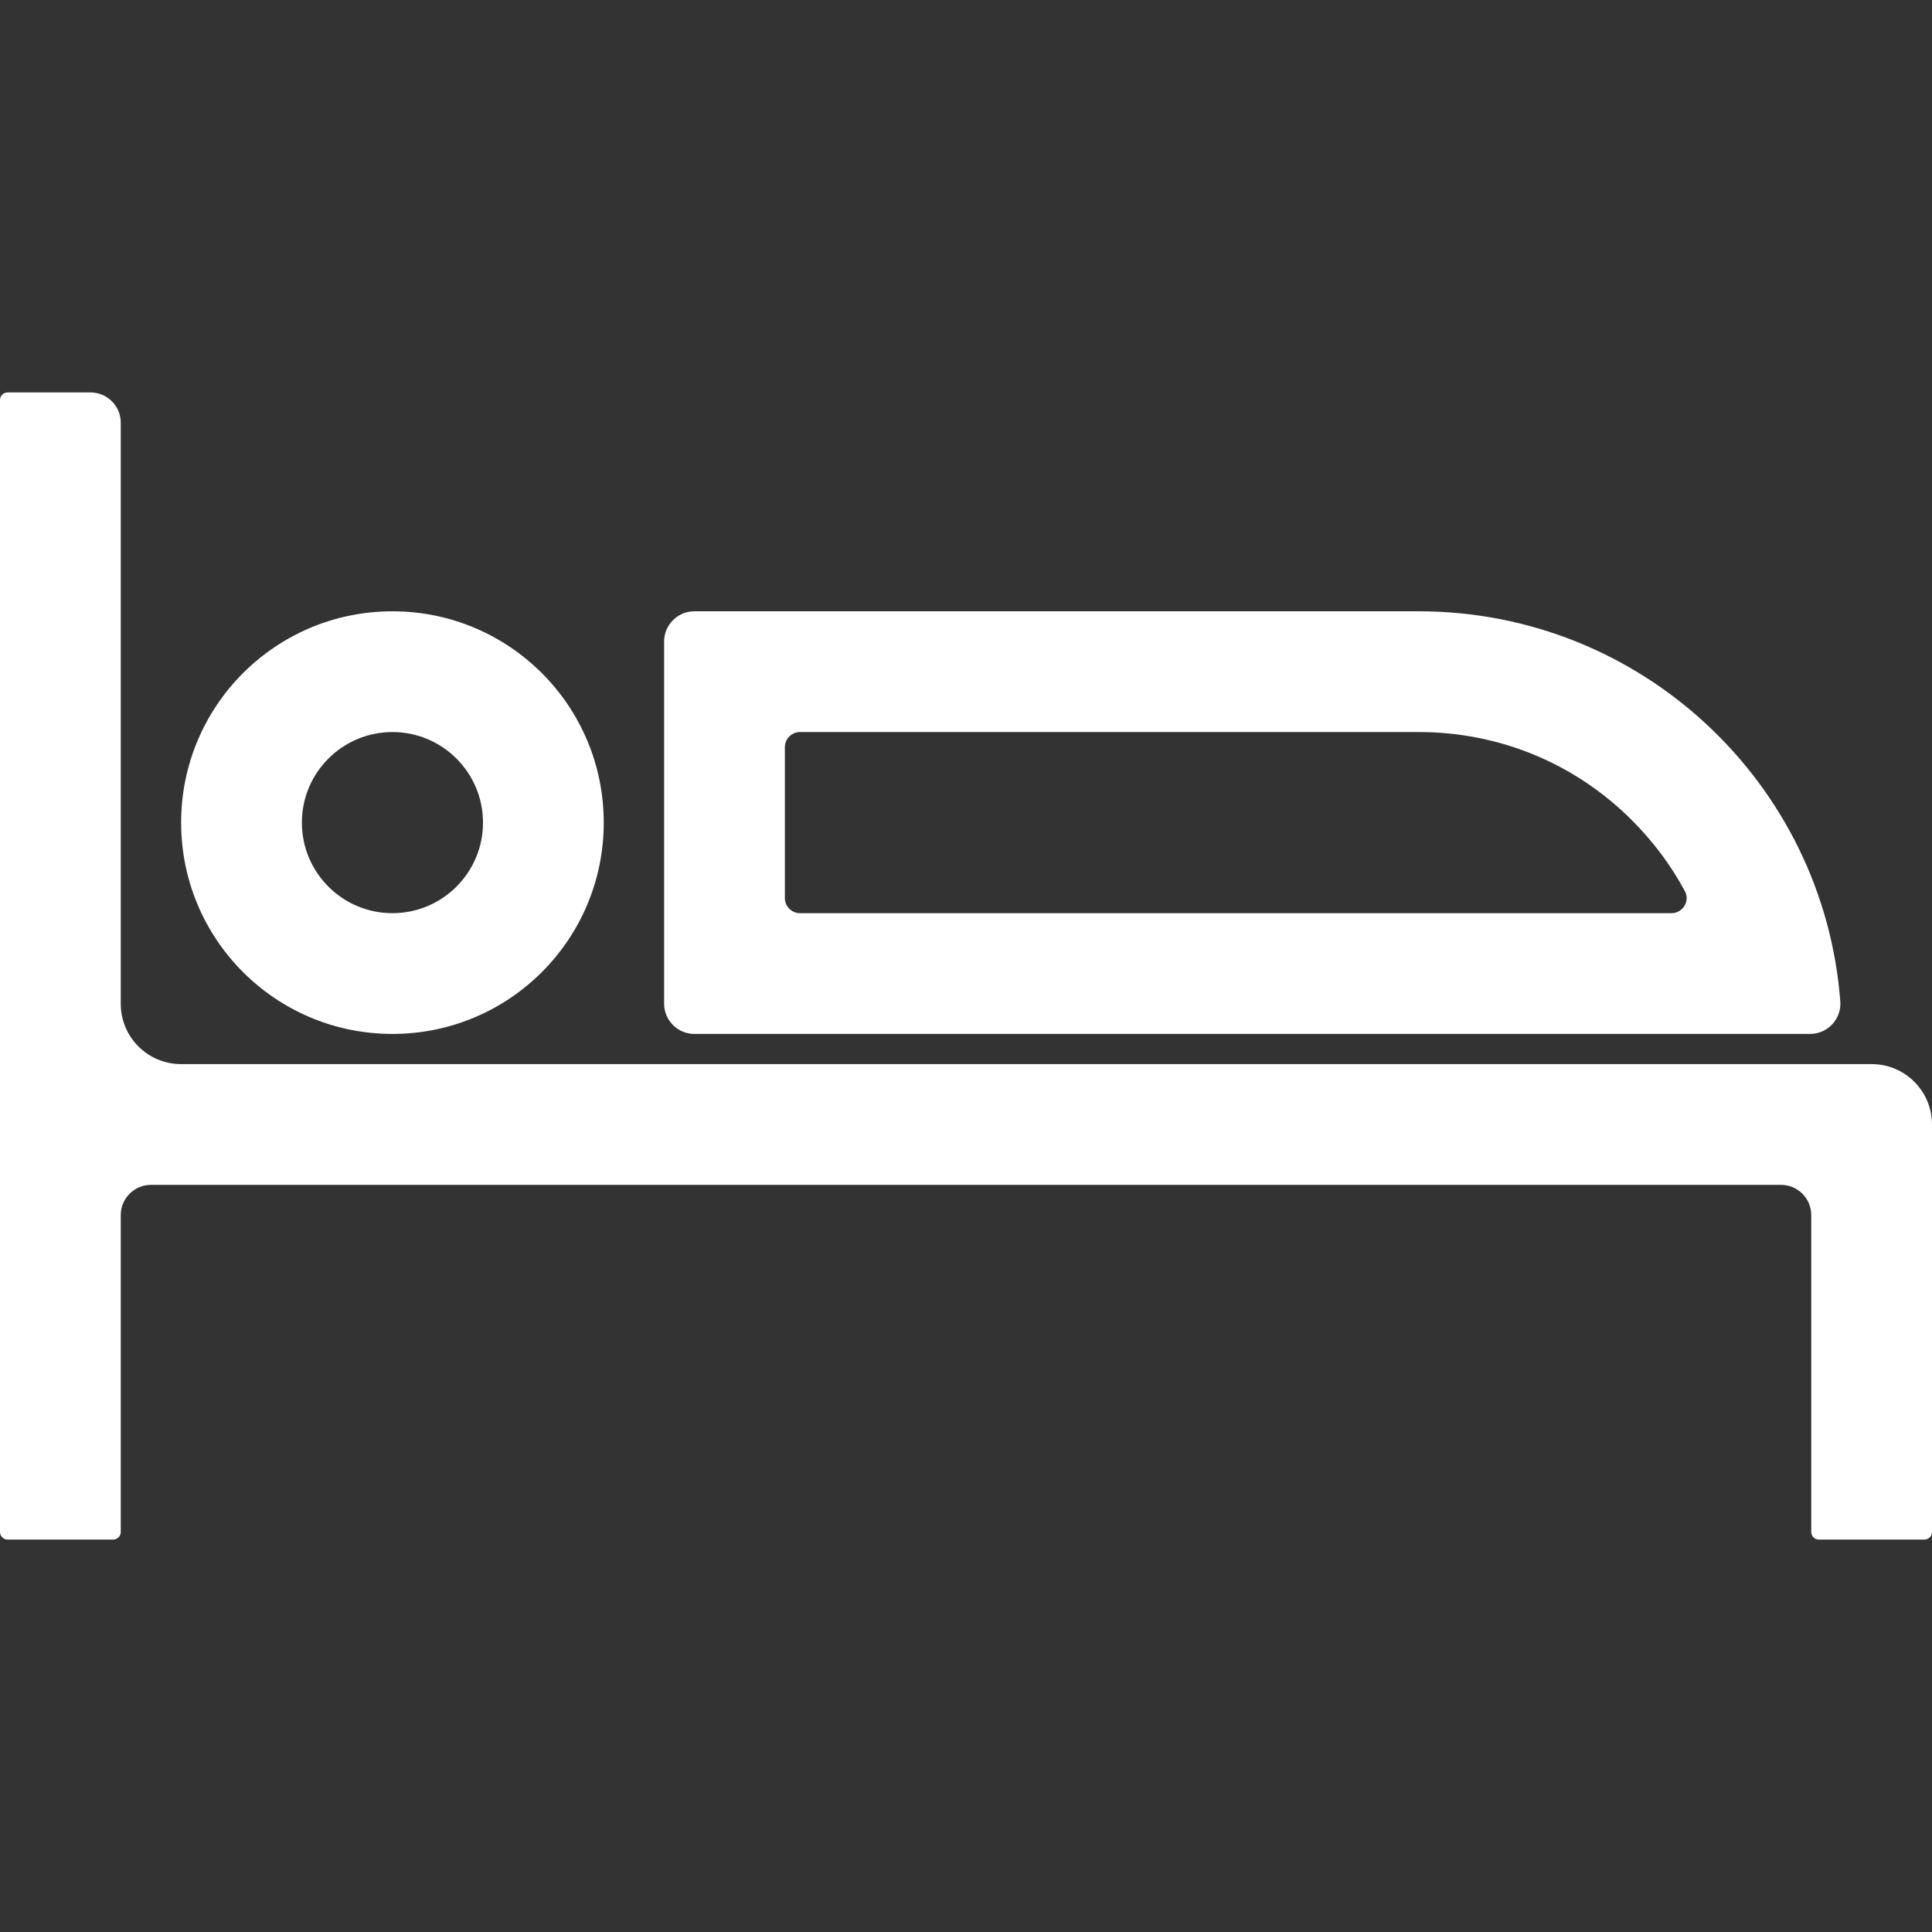 <?xml version="1.0" standalone="no"?><!DOCTYPE svg PUBLIC "-//W3C//DTD SVG 1.1//EN" "http://www.w3.org/Graphics/SVG/1.1/DTD/svg11.dtd"><svg t="1701095070005" class="icon" viewBox="0 0 1024 1024" version="1.1" xmlns="http://www.w3.org/2000/svg" p-id="4310" xmlns:xlink="http://www.w3.org/1999/xlink" width="100" height="100"><rect x="0" y="0" width="1024" height="1024" fill="#333333" stroke="none"/><path d="M208 388c26.5 0 48 21.5 48 48s-21.5 48-48 48-48-21.5-48-48 21.5-48 48-48z m0-64c-61.9 0-112 50.1-112 112s50.1 112 112 112 112-50.1 112-112-50.1-112-112-112zM752 388c42.7 0 82.9 16.6 113.1 46.9 11.2 11.2 20.6 23.8 27.9 37.4 2.9 5.3-1.1 11.7-7.1 11.7H424c-4.4 0-8-3.6-8-8v-80c0-4.4 3.6-8 8-8h328z m0-64H368c-8.8 0-16 7.2-16 16v192c0 8.8 7.2 16 16 16h591.4c9.3 0 16.7-7.9 16-17.2C966.6 415.1 869.9 324 752 324z" p-id="4311" fill="#ffffff"></path><path d="M1024 596v216c0 2.2-1.8 4-4 4h-56c-2.2 0-4-1.8-4-4V644c0-8.8-7.2-16-16-16H80c-8.8 0-16 7.2-16 16v168c0 2.2-1.8 4-4 4H4c-2.2 0-4-1.8-4-4V212c0-2.2 1.8-4 4-4h44c8.8 0 16 7.2 16 16v308c0 17.7 14.3 32 32 32h896c17.7 0 32 14.3 32 32z" p-id="4312" fill="#ffffff"></path></svg>